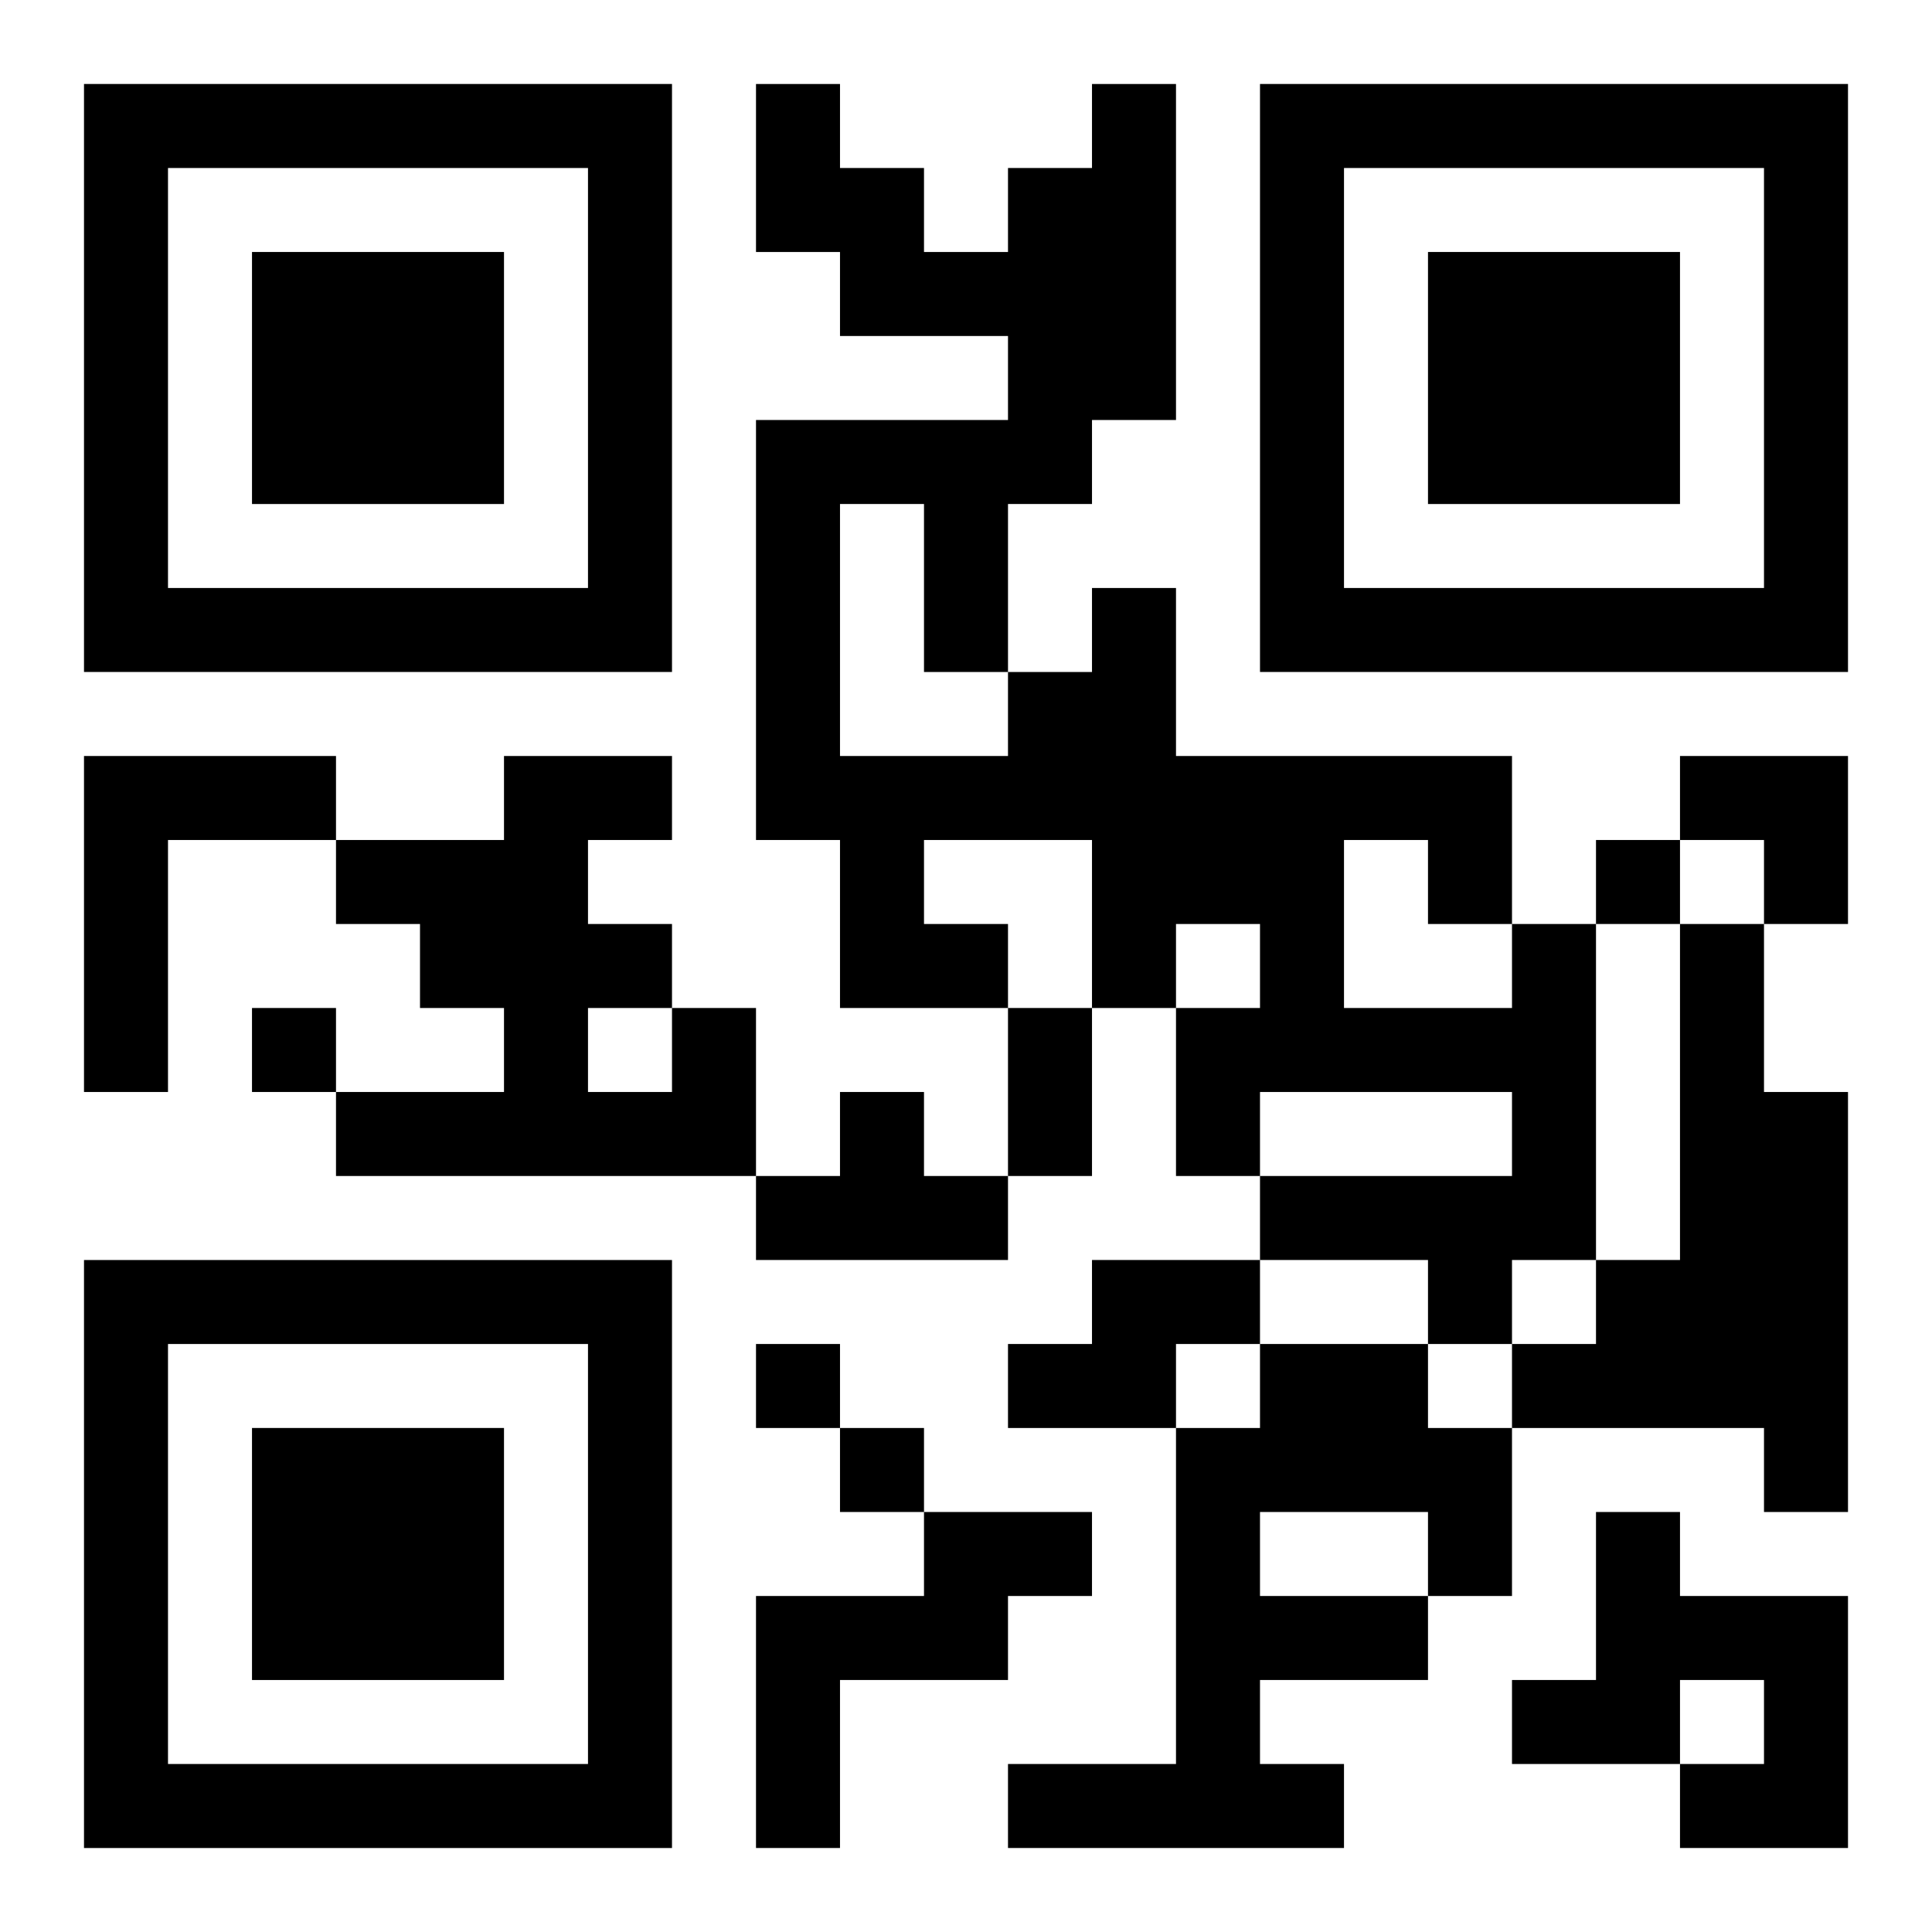 <?xml version="1.0" encoding="UTF-8"?>
<svg width="250" height="250" baseProfile="full" version="1.1" viewBox="-1 -1 23 23" xmlns="http://www.w3.org/2000/svg" xmlns:xlink="http://www.w3.org/1999/xlink"><symbol id="a"><path d="m0 7v7h7v-7h-7zm1 1h5v5h-5v-5zm1 1v3h3v-3h-3z"/></symbol><use y="-7" xlink:href="#a"/><use y="7" xlink:href="#a"/><use x="14" y="-7" xlink:href="#a"/><path d="m0 8h3v1h-2v3h-1v-4m17 2h1v4h-1v1h-1v-1h-2v-1h3v-1h-3v1h-1v-2h1v-1h-1v1h-1v-2h-2v1h1v1h-2v-2h-1v-5h3v-1h-2v-1h-1v-2h1v1h1v1h1v-1h1v-1h1v4h-1v1h-1v2h1v-1h1v2h4v2m-8-5v3h2v-1h-1v-2h-1m6 4v2h2v-1h-1v-1h-1m4 1h1v2h1v5h-1v-1h-3v-1h1v-1h1v-4m-12 1h1v2h-5v-1h2v-1h-1v-1h-1v-1h2v-1h2v1h-1v1h1v1m-1 0v1h1v-1h-1m3 1h1v1h1v1h-3v-1h1v-1m3 2h2v1h-1v1h-2v-1h1v-1m2 1h2v1h1v2h-1v1h-2v1h1v1h-4v-1h2v-4h1v-1m0 2v1h2v-1h-2m-4 0h2v1h-1v1h-2v2h-1v-3h2v-1m8 0h1v1h2v3h-2v-1h1v-1h-1v1h-2v-1h1v-2m0-8v1h1v-1h-1m-16 2v1h1v-1h-1m6 4v1h1v-1h-1m1 1v1h1v-1h-1m2-5h1v2h-1v-2m8-3h2v2h-1v-1h-1z"/></svg>
